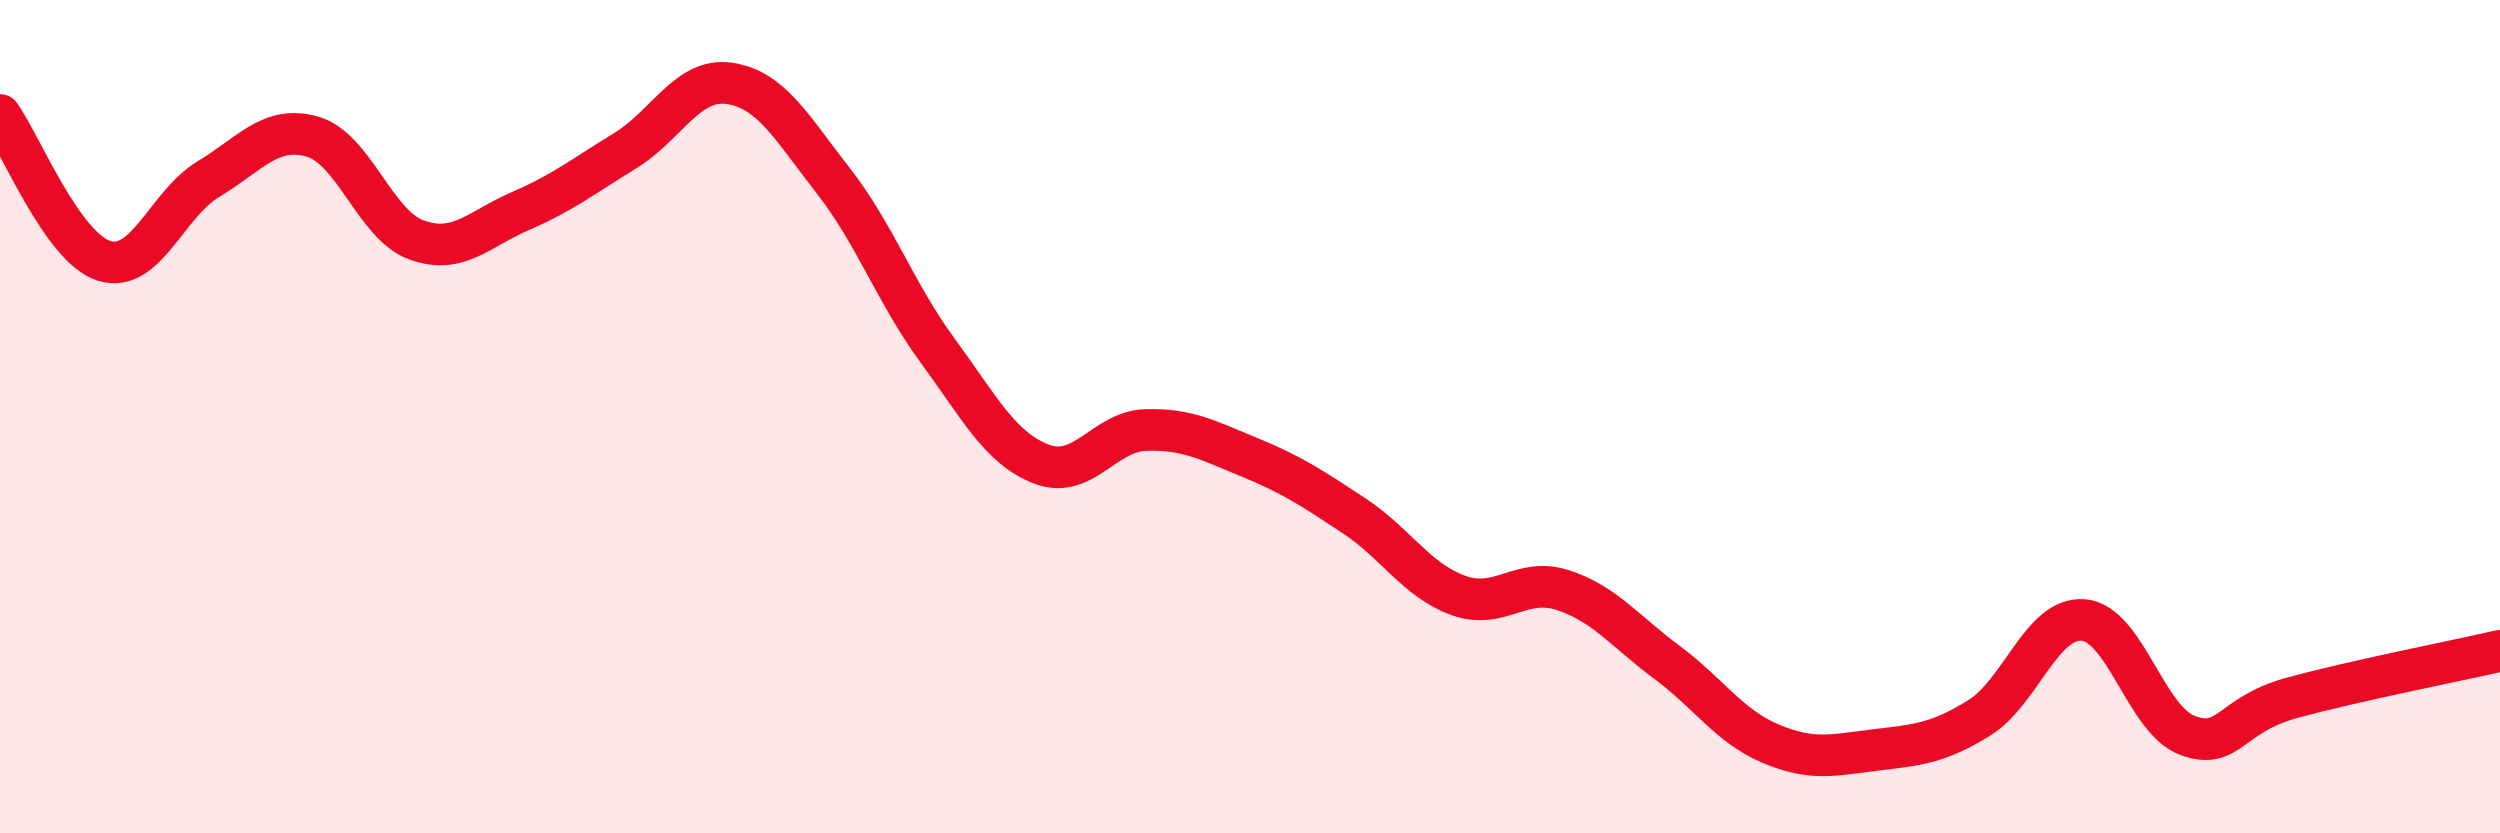 
    <svg width="60" height="20" viewBox="0 0 60 20" xmlns="http://www.w3.org/2000/svg">
      <path
        d="M 0,2.76 C 0.5,3.46 1.5,5.95 2.5,6.26 C 3.5,6.57 4,4.9 5,4.3 C 6,3.7 6.5,2.99 7.5,3.28 C 8.5,3.57 9,5.4 10,5.76 C 11,6.12 11.5,5.49 12.5,5.06 C 13.5,4.63 14,4.23 15,3.62 C 16,3.01 16.5,1.86 17.5,2 C 18.5,2.14 19,3.06 20,4.34 C 21,5.62 21.5,7.05 22.5,8.41 C 23.5,9.77 24,10.76 25,11.14 C 26,11.52 26.5,10.35 27.5,10.32 C 28.5,10.29 29,10.57 30,10.98 C 31,11.39 31.5,11.72 32.5,12.38 C 33.5,13.04 34,13.93 35,14.29 C 36,14.65 36.5,13.84 37.5,14.16 C 38.5,14.48 39,15.15 40,15.89 C 41,16.63 41.5,17.43 42.5,17.85 C 43.5,18.27 44,18.12 45,18 C 46,17.88 46.5,17.85 47.5,17.23 C 48.5,16.61 49,14.8 50,14.88 C 51,14.96 51.5,17.28 52.5,17.65 C 53.5,18.02 53.5,17.16 55,16.75 C 56.5,16.34 59,15.85 60,15.62L60 20L0 20Z"
        fill="#EB0A25"
        opacity="0.1"
        stroke-linecap="round"
        stroke-linejoin="round"
      />
      <path
        d="M 0,2.76 C 0.5,3.46 1.5,5.95 2.5,6.26 C 3.5,6.57 4,4.9 5,4.3 C 6,3.7 6.5,2.99 7.5,3.28 C 8.5,3.57 9,5.4 10,5.76 C 11,6.12 11.5,5.49 12.5,5.06 C 13.5,4.63 14,4.23 15,3.62 C 16,3.01 16.5,1.86 17.5,2 C 18.5,2.14 19,3.06 20,4.34 C 21,5.62 21.5,7.05 22.5,8.41 C 23.5,9.77 24,10.76 25,11.14 C 26,11.52 26.5,10.35 27.5,10.32 C 28.5,10.29 29,10.57 30,10.98 C 31,11.39 31.5,11.72 32.5,12.38 C 33.5,13.04 34,13.93 35,14.29 C 36,14.65 36.5,13.84 37.5,14.16 C 38.5,14.48 39,15.15 40,15.89 C 41,16.63 41.5,17.43 42.5,17.85 C 43.5,18.27 44,18.12 45,18 C 46,17.88 46.5,17.85 47.5,17.23 C 48.5,16.61 49,14.8 50,14.88 C 51,14.96 51.5,17.28 52.5,17.65 C 53.5,18.02 53.5,17.16 55,16.75 C 56.5,16.34 59,15.85 60,15.62"
        stroke="#EB0A25"
        stroke-width="1"
        fill="none"
        stroke-linecap="round"
        stroke-linejoin="round"
      />
    </svg>
  